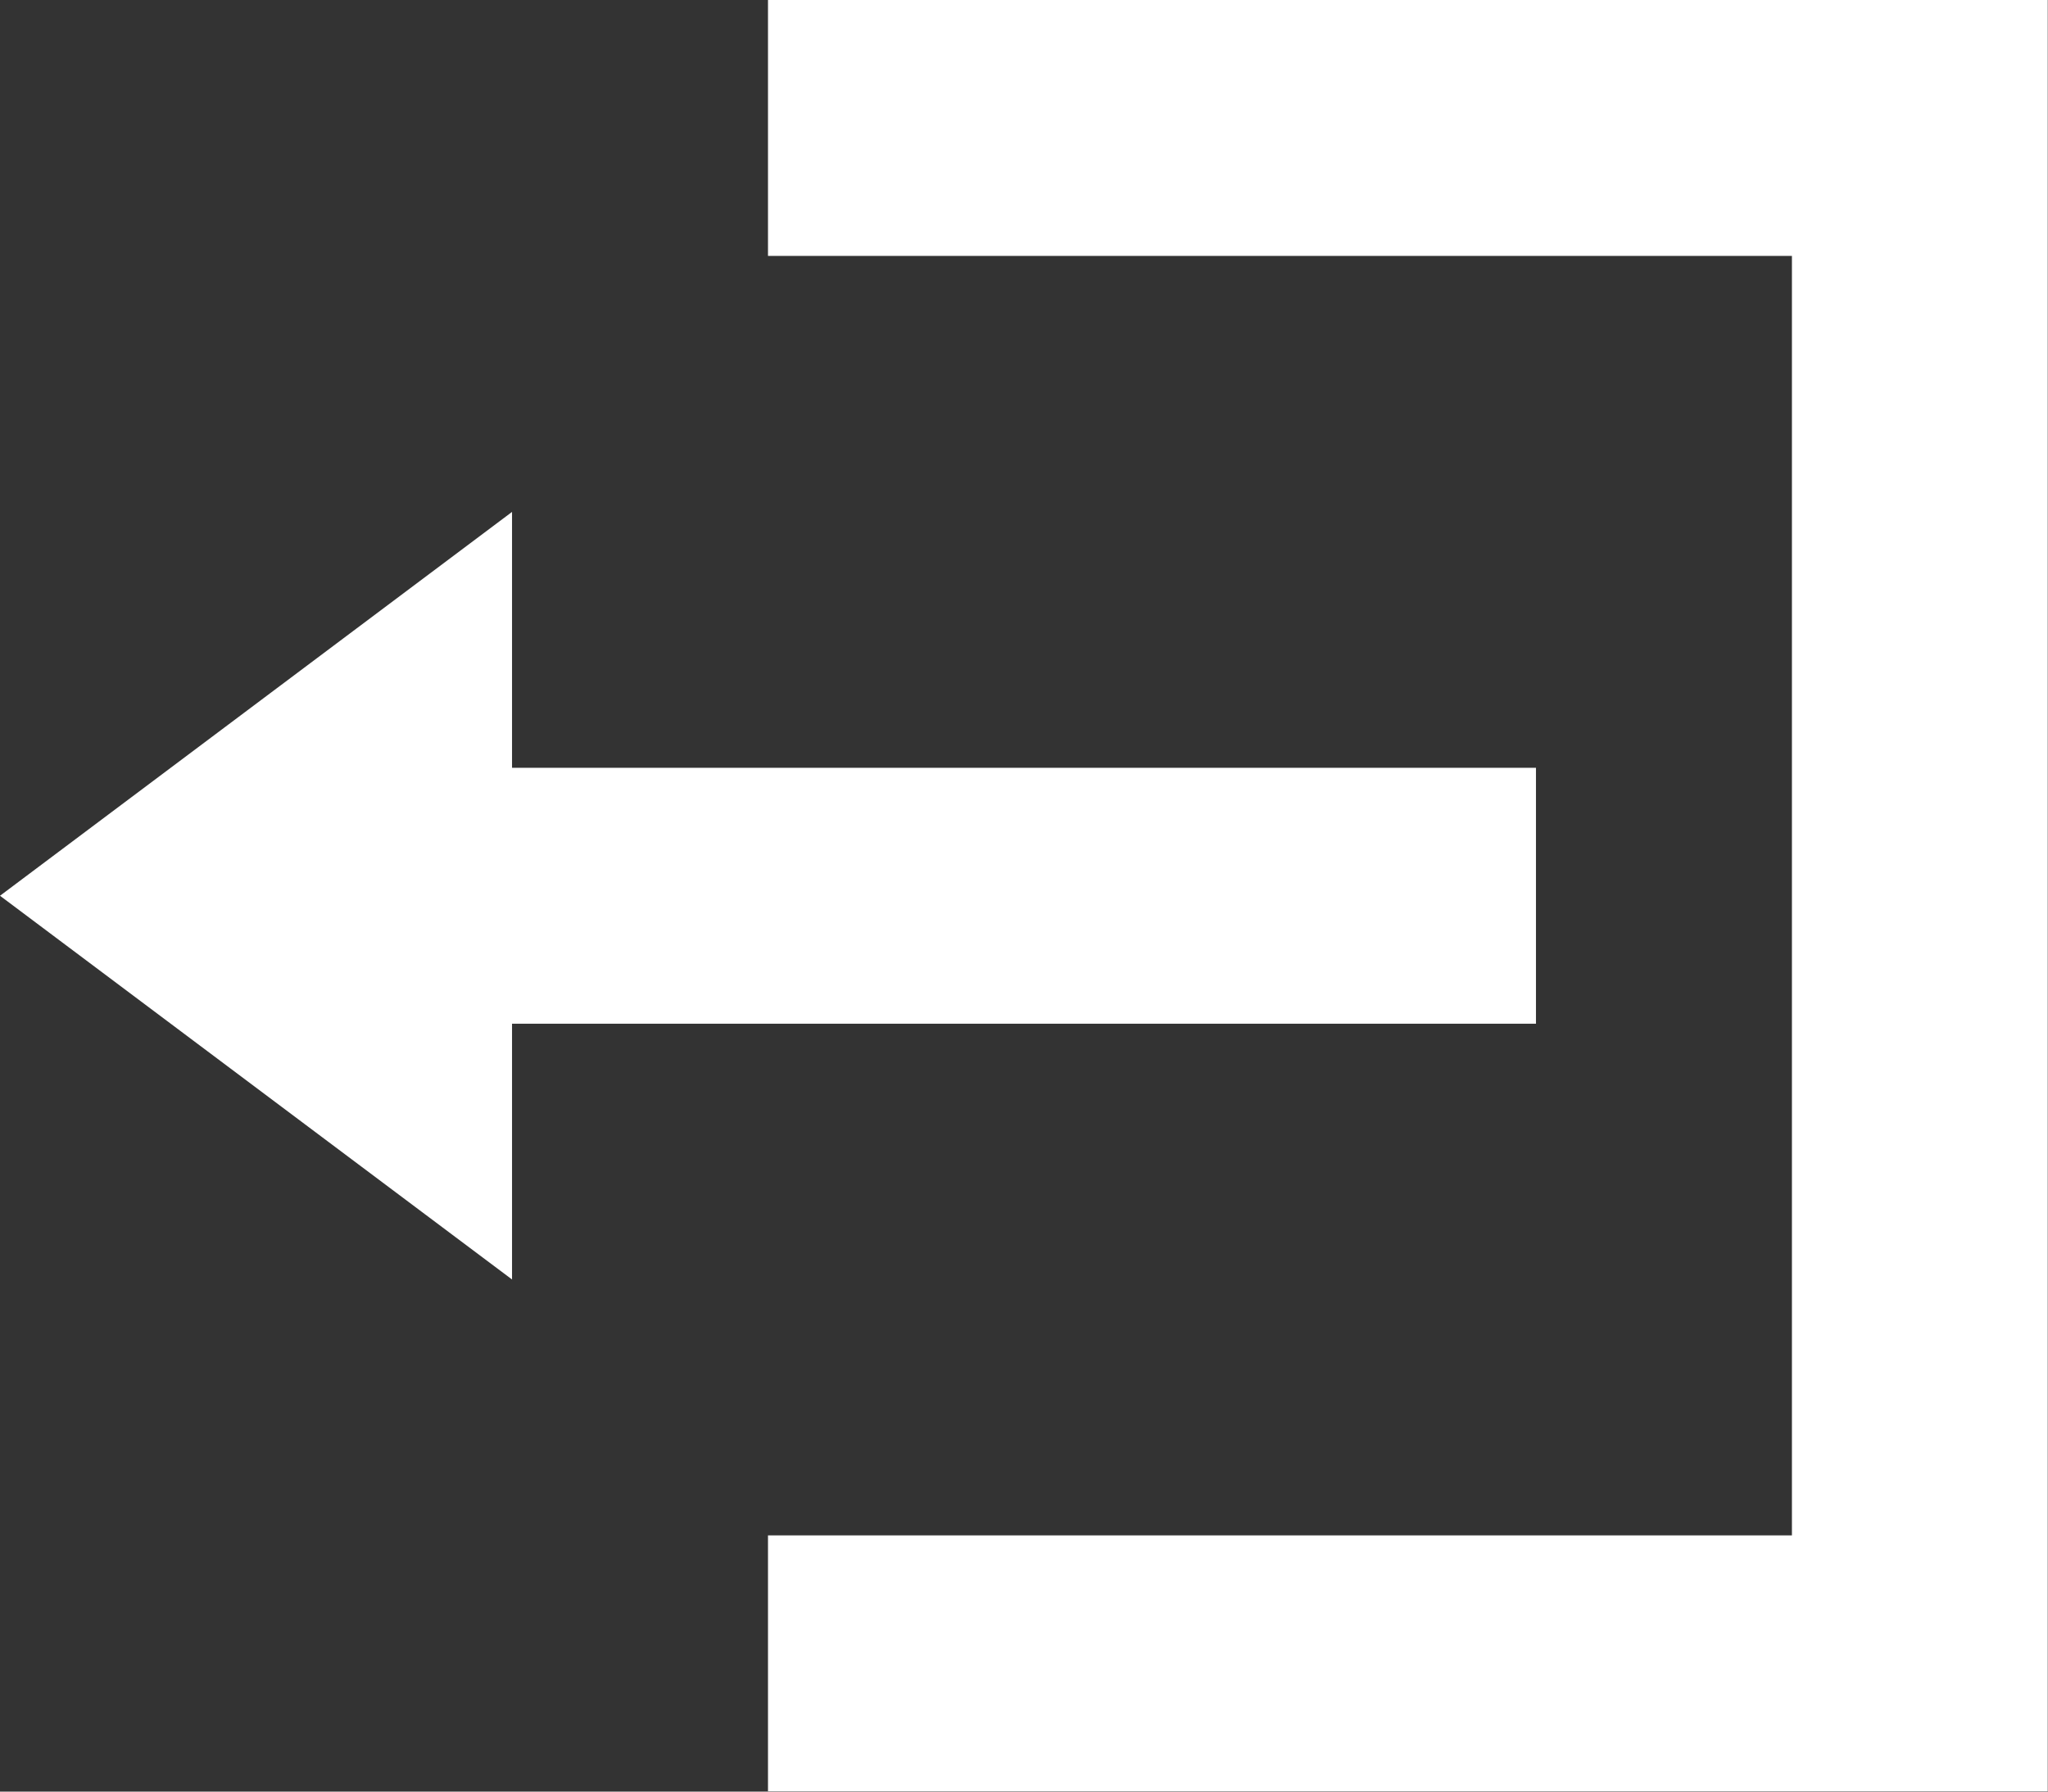 <svg xmlns="http://www.w3.org/2000/svg" width="16.643" height="14.563" viewBox="0 0 16.643 14.563">
  <rect x="0" y="0" width="16.643" height="14.563" fill="#333333" stroke="none"/>
  <path id="logout-icon" d="M6.241,0V2.08h8.321v10.4H6.241v2.08h10.4V0ZM4.161,4.161,0,7.281,4.161,10.4V8.321h8.321V6.241H4.161Z" fill="#fff"/>
</svg>

